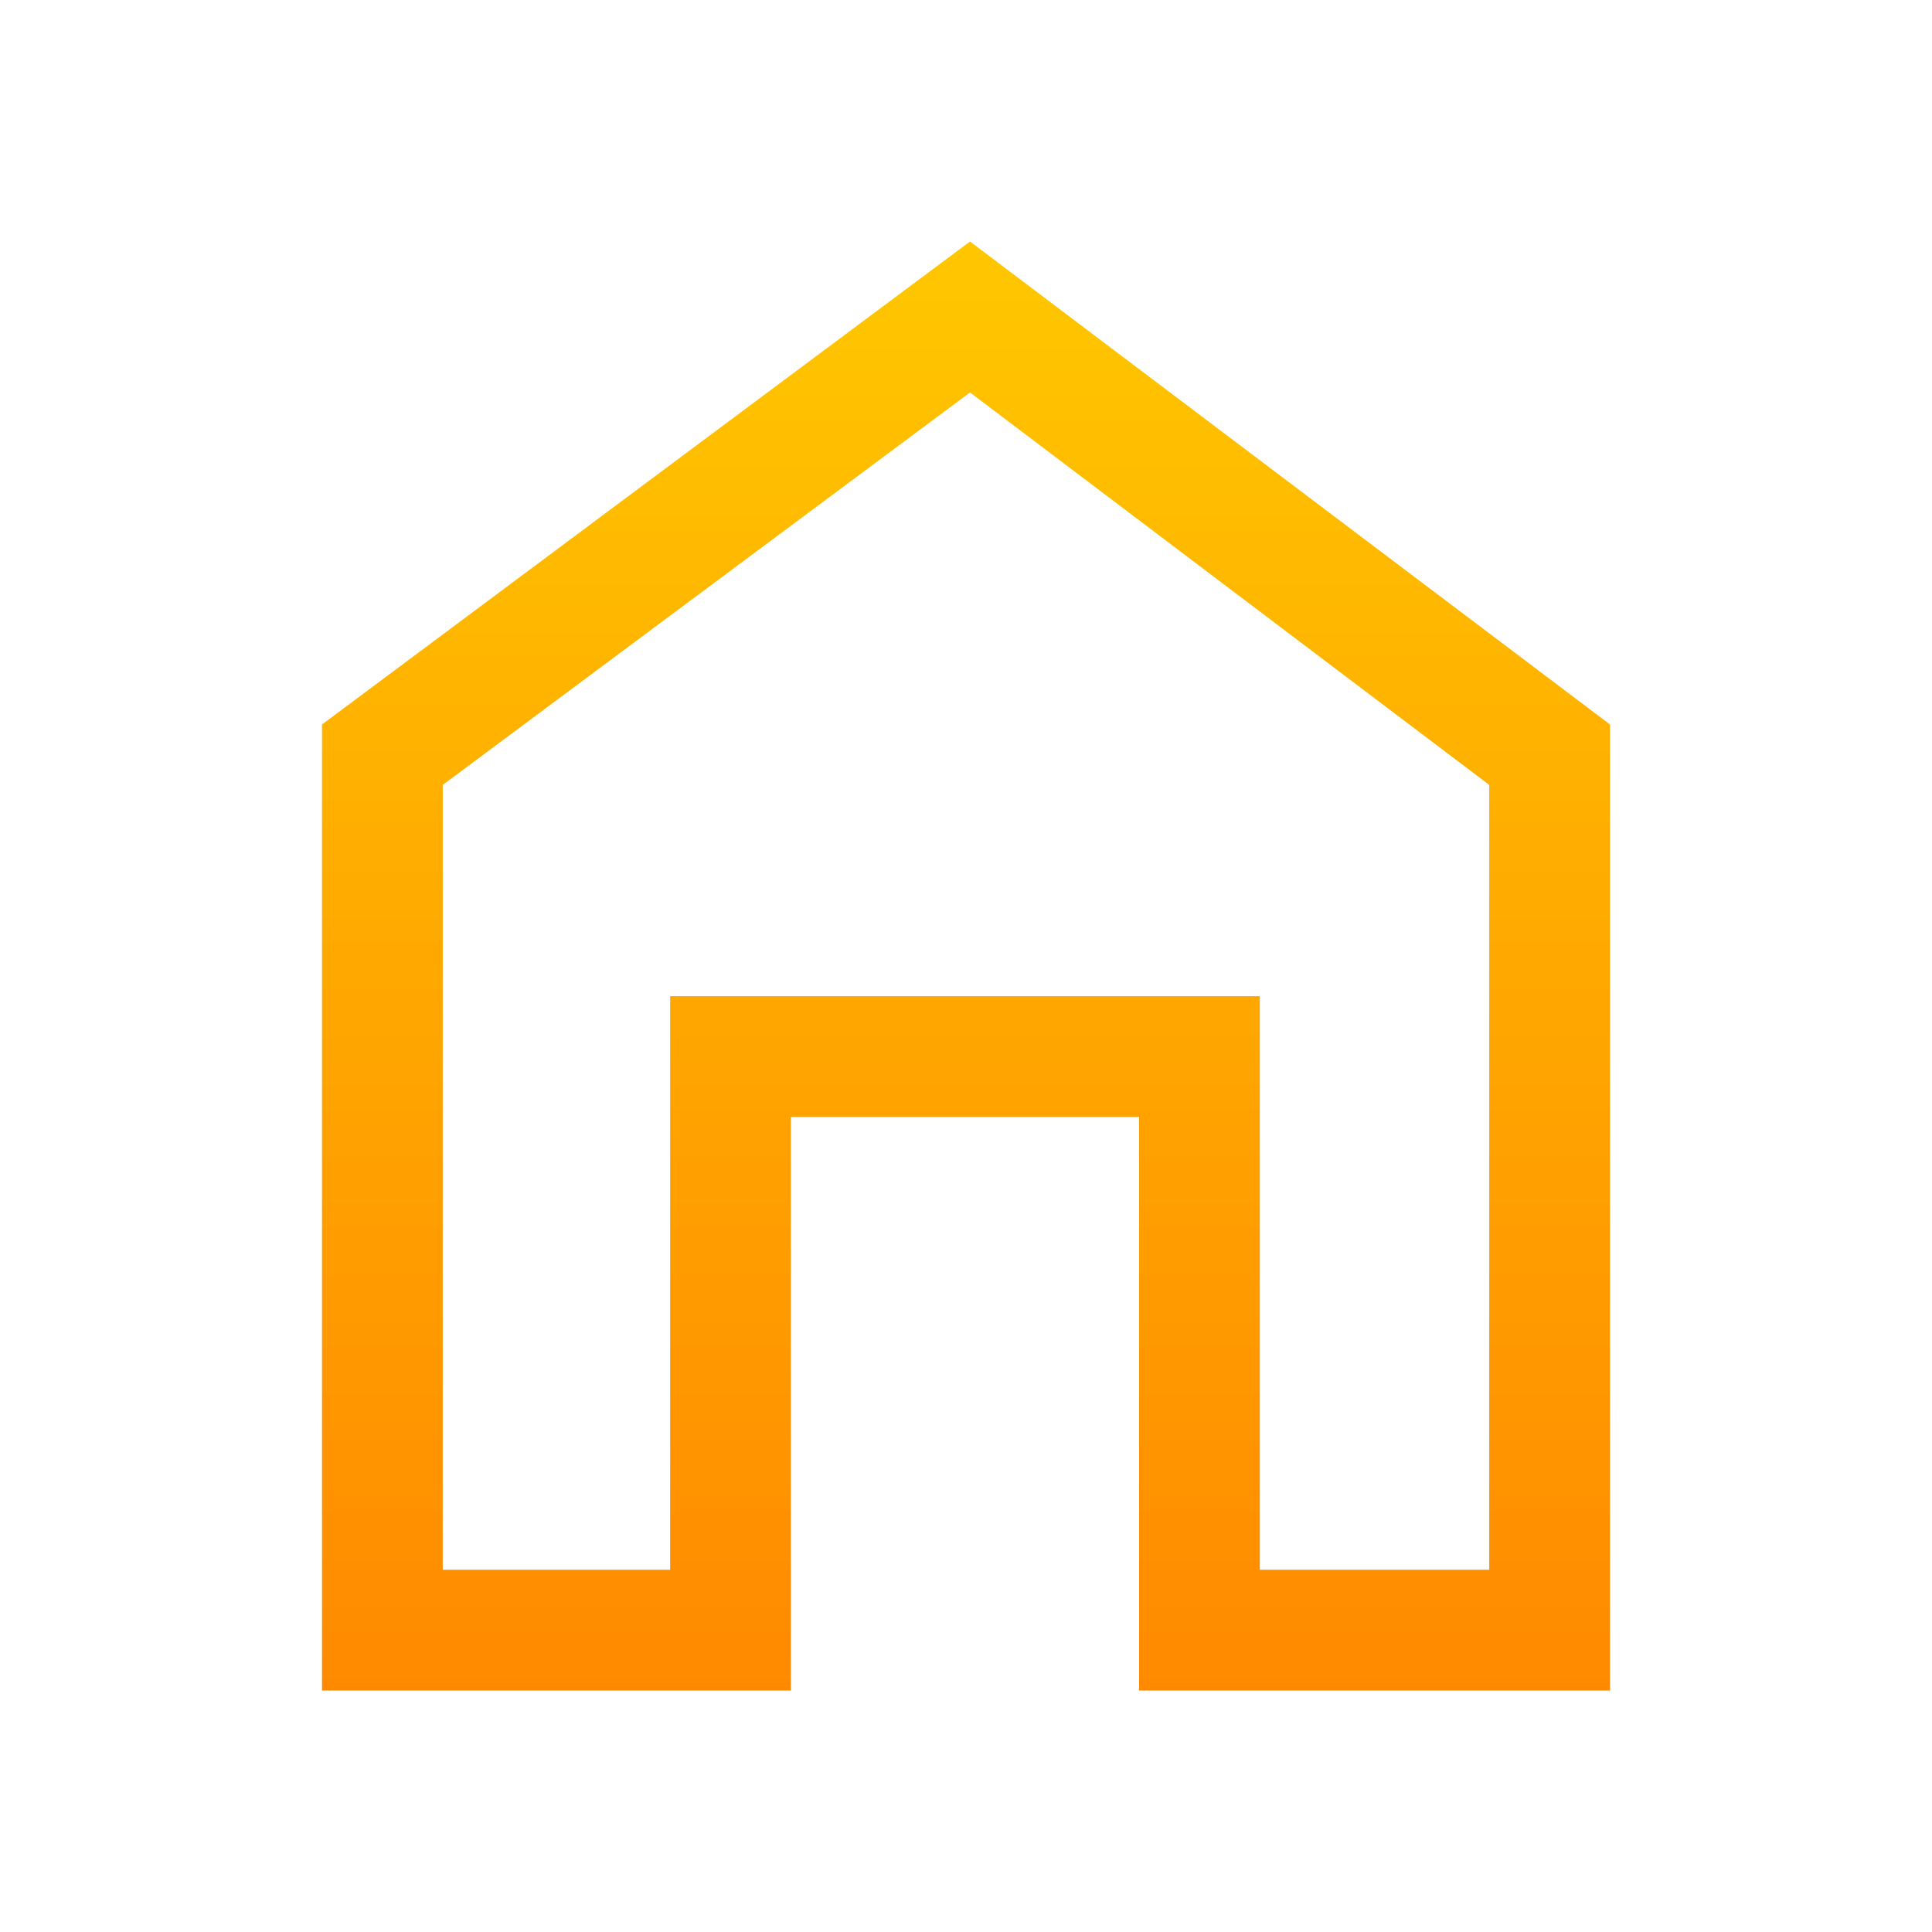 <svg width="30" height="30" viewBox="0 0 30 30" fill="none" xmlns="http://www.w3.org/2000/svg">
<path d="M5 26.25V11.25L15.062 3.75L25 11.25V26.25H17.688V17.344H12.281V26.25H5ZM6.875 24.375H10.406V15.469H19.562V24.375H23.125V12.188L15.062 6.094L6.875 12.188V24.375Z" fill="url(#paint0_linear_106_143)"/>
<defs>
<linearGradient id="paint0_linear_106_143" x1="15" y1="3.75" x2="15" y2="26.25" gradientUnits="userSpaceOnUse">
<stop stop-color="#FFC700"/>
<stop offset="1" stop-color="#FF8A00"/>
</linearGradient>
</defs>
</svg>
